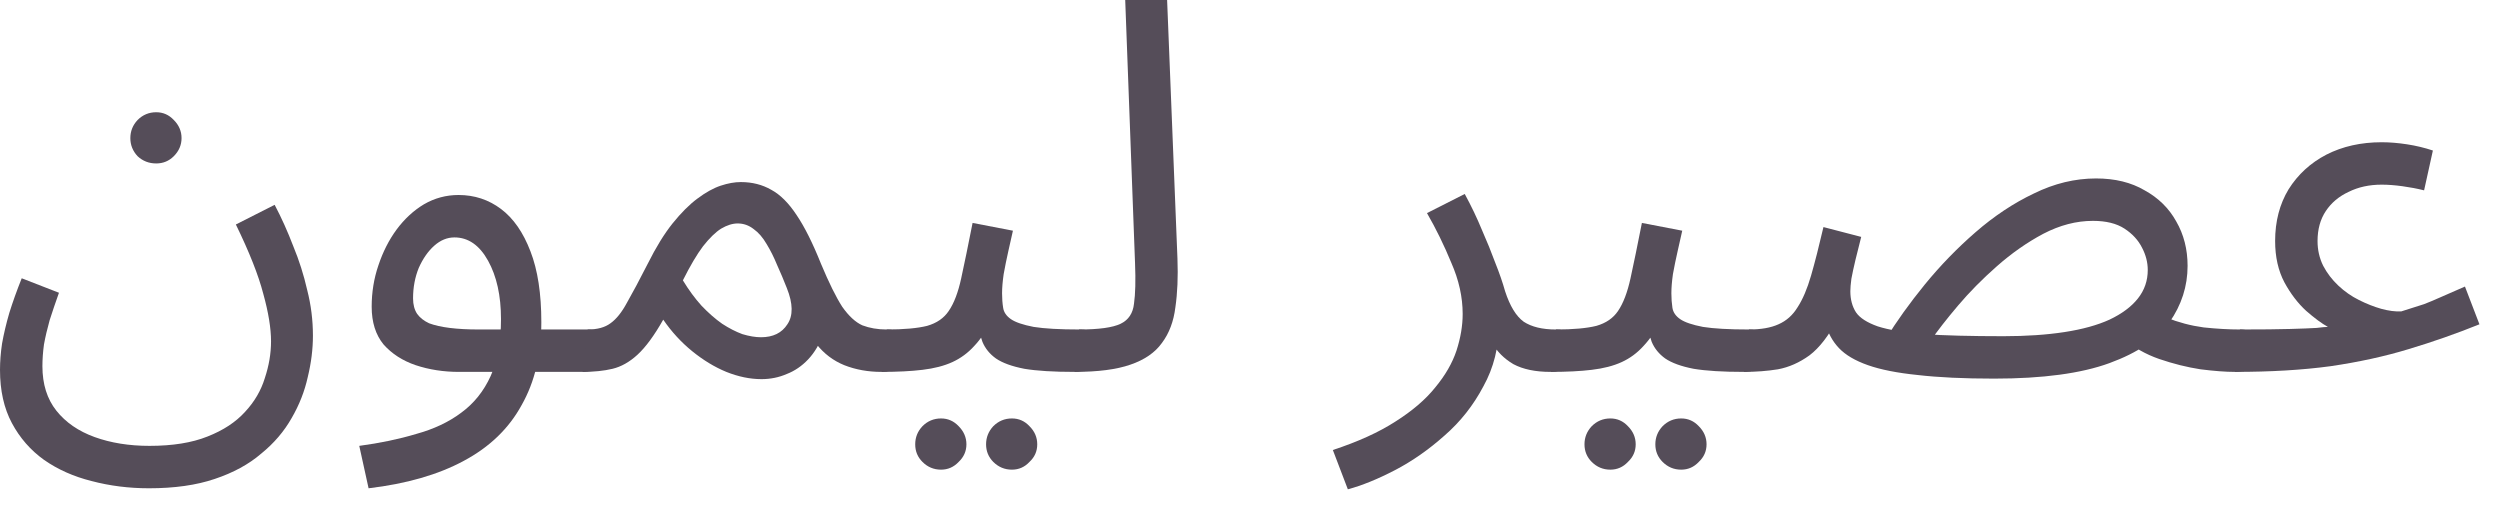 <?xml version="1.0" encoding="utf-8"?>
<svg xmlns="http://www.w3.org/2000/svg" fill="none" height="100%" overflow="visible" preserveAspectRatio="none" style="display: block;" viewBox="0 0 58 12" width="100%">
<g id="Item Name Arabic">
<path d="M0 8.58C0 8.388 0.016 8.184 0.048 7.968C0.088 7.744 0.144 7.508 0.216 7.26C0.296 7.004 0.392 6.736 0.504 6.456L1.368 6.792C1.288 7.016 1.216 7.228 1.152 7.428C1.096 7.628 1.052 7.816 1.02 7.992C0.996 8.168 0.984 8.336 0.984 8.496C0.984 8.912 1.092 9.256 1.308 9.528C1.524 9.8 1.82 10.004 2.196 10.14C2.572 10.276 2.996 10.344 3.468 10.344C4.004 10.344 4.452 10.272 4.812 10.128C5.18 9.984 5.472 9.792 5.688 9.552C5.904 9.32 6.056 9.06 6.144 8.772C6.24 8.484 6.288 8.2 6.288 7.92C6.288 7.616 6.228 7.248 6.108 6.816C5.996 6.384 5.784 5.848 5.472 5.208L6.372 4.752C6.532 5.056 6.676 5.376 6.804 5.712C6.94 6.04 7.048 6.38 7.128 6.732C7.216 7.076 7.26 7.428 7.26 7.788C7.26 8.1 7.22 8.42 7.14 8.748C7.068 9.076 6.944 9.392 6.768 9.696C6.592 10.008 6.356 10.284 6.06 10.524C5.772 10.772 5.412 10.968 4.98 11.112C4.556 11.256 4.048 11.328 3.456 11.328C2.992 11.328 2.548 11.272 2.124 11.16C1.708 11.056 1.34 10.892 1.02 10.668C0.708 10.444 0.46 10.16 0.276 9.816C0.092 9.472 0 9.06 0 8.58ZM3.624 3.792C3.456 3.792 3.312 3.736 3.192 3.624C3.08 3.504 3.024 3.364 3.024 3.204C3.024 3.044 3.08 2.904 3.192 2.784C3.312 2.664 3.456 2.604 3.624 2.604C3.784 2.604 3.92 2.664 4.032 2.784C4.152 2.904 4.212 3.044 4.212 3.204C4.212 3.364 4.152 3.504 4.032 3.624C3.92 3.736 3.784 3.792 3.624 3.792Z" fill="#554D59"/>
<path d="M8.551 11.328L8.335 10.344C8.815 10.28 9.255 10.188 9.655 10.068C10.063 9.956 10.411 9.792 10.699 9.576C10.995 9.36 11.223 9.076 11.383 8.724C11.543 8.372 11.623 7.932 11.623 7.404C11.623 6.86 11.523 6.408 11.323 6.048C11.123 5.688 10.863 5.508 10.543 5.508C10.375 5.508 10.219 5.572 10.075 5.7C9.931 5.828 9.811 6 9.715 6.216C9.627 6.432 9.583 6.668 9.583 6.924C9.583 7.068 9.615 7.188 9.679 7.284C9.743 7.372 9.835 7.444 9.955 7.5C10.083 7.548 10.243 7.584 10.435 7.608C10.627 7.632 10.851 7.644 11.107 7.644H13.639C13.807 7.644 13.927 7.692 13.999 7.788C14.079 7.876 14.119 7.984 14.119 8.112C14.119 8.24 14.063 8.36 13.951 8.472C13.839 8.576 13.695 8.628 13.519 8.628H10.651C10.291 8.628 9.955 8.576 9.643 8.472C9.339 8.368 9.091 8.208 8.899 7.992C8.715 7.768 8.623 7.476 8.623 7.116C8.623 6.78 8.675 6.46 8.779 6.156C8.883 5.844 9.023 5.568 9.199 5.328C9.383 5.08 9.595 4.884 9.835 4.74C10.083 4.596 10.351 4.524 10.639 4.524C11.007 4.524 11.335 4.632 11.623 4.848C11.911 5.064 12.139 5.392 12.307 5.832C12.475 6.264 12.559 6.812 12.559 7.476C12.559 8.22 12.407 8.86 12.103 9.396C11.807 9.94 11.359 10.372 10.759 10.692C10.167 11.012 9.431 11.224 8.551 11.328Z" fill="#554D59"/>
<path d="M13.515 8.628L13.635 7.644C13.859 7.644 14.035 7.596 14.163 7.5C14.299 7.404 14.427 7.244 14.547 7.02C14.675 6.796 14.835 6.496 15.027 6.12C15.219 5.736 15.411 5.424 15.603 5.184C15.803 4.936 15.995 4.744 16.179 4.608C16.371 4.464 16.551 4.364 16.719 4.308C16.887 4.252 17.043 4.224 17.187 4.224C17.451 4.224 17.687 4.284 17.895 4.404C18.103 4.516 18.299 4.712 18.483 4.992C18.667 5.264 18.855 5.64 19.047 6.12C19.231 6.56 19.395 6.892 19.539 7.116C19.691 7.332 19.847 7.476 20.007 7.548C20.175 7.612 20.363 7.644 20.571 7.644C20.739 7.644 20.859 7.692 20.931 7.788C21.011 7.876 21.051 7.984 21.051 8.112C21.051 8.24 20.995 8.36 20.883 8.472C20.771 8.576 20.627 8.628 20.451 8.628C20.139 8.628 19.851 8.576 19.587 8.472C19.331 8.368 19.115 8.204 18.939 7.98L19.107 7.728C19.019 7.976 18.899 8.18 18.747 8.34C18.603 8.492 18.439 8.604 18.255 8.676C18.071 8.756 17.875 8.796 17.667 8.796C17.403 8.796 17.131 8.74 16.851 8.628C16.579 8.516 16.315 8.356 16.059 8.148C15.803 7.94 15.579 7.696 15.387 7.416C15.179 7.784 14.979 8.056 14.787 8.232C14.603 8.4 14.411 8.508 14.211 8.556C14.011 8.604 13.779 8.628 13.515 8.628ZM15.843 6.504C15.979 6.728 16.123 6.924 16.275 7.092C16.435 7.26 16.595 7.4 16.755 7.512C16.915 7.616 17.071 7.696 17.223 7.752C17.383 7.8 17.527 7.824 17.655 7.824C17.935 7.824 18.139 7.724 18.267 7.524C18.403 7.324 18.399 7.044 18.255 6.684C18.183 6.5 18.107 6.32 18.027 6.144C17.955 5.968 17.875 5.808 17.787 5.664C17.699 5.512 17.599 5.396 17.487 5.316C17.375 5.228 17.251 5.184 17.115 5.184C16.995 5.184 16.867 5.224 16.731 5.304C16.603 5.384 16.463 5.52 16.311 5.712C16.167 5.904 16.011 6.168 15.843 6.504Z" fill="#554D59"/>
<path d="M20.453 8.628L20.573 7.644C20.973 7.644 21.285 7.616 21.509 7.56C21.733 7.496 21.901 7.38 22.012 7.212C22.133 7.036 22.229 6.784 22.3 6.456C22.372 6.128 22.46 5.7 22.564 5.172L23.5 5.352C23.468 5.496 23.433 5.656 23.392 5.832C23.352 6.008 23.317 6.184 23.285 6.36C23.261 6.528 23.248 6.676 23.248 6.804C23.248 6.924 23.256 7.036 23.273 7.14C23.288 7.244 23.349 7.332 23.453 7.404C23.556 7.476 23.733 7.536 23.98 7.584C24.229 7.624 24.584 7.644 25.049 7.644C25.216 7.644 25.337 7.692 25.409 7.788C25.488 7.876 25.529 7.984 25.529 8.112C25.529 8.24 25.473 8.36 25.36 8.472C25.248 8.576 25.105 8.628 24.928 8.628C24.441 8.628 24.052 8.604 23.765 8.556C23.477 8.5 23.256 8.42 23.105 8.316C22.96 8.212 22.857 8.084 22.793 7.932C22.736 7.772 22.692 7.588 22.66 7.38L23.02 7.404C22.892 7.66 22.753 7.868 22.601 8.028C22.456 8.188 22.288 8.312 22.096 8.4C21.904 8.488 21.672 8.548 21.401 8.58C21.137 8.612 20.82 8.628 20.453 8.628ZM23.477 10.896C23.308 10.896 23.165 10.836 23.044 10.716C22.933 10.604 22.877 10.468 22.877 10.308C22.877 10.148 22.933 10.008 23.044 9.888C23.165 9.768 23.308 9.708 23.477 9.708C23.637 9.708 23.773 9.768 23.884 9.888C24.005 10.008 24.064 10.148 24.064 10.308C24.064 10.468 24.005 10.604 23.884 10.716C23.773 10.836 23.637 10.896 23.477 10.896ZM21.832 10.896C21.665 10.896 21.52 10.836 21.401 10.716C21.288 10.604 21.233 10.468 21.233 10.308C21.233 10.148 21.288 10.008 21.401 9.888C21.52 9.768 21.665 9.708 21.832 9.708C21.992 9.708 22.128 9.768 22.241 9.888C22.36 10.008 22.421 10.148 22.421 10.308C22.421 10.468 22.36 10.604 22.241 10.716C22.128 10.836 21.992 10.896 21.832 10.896Z" fill="#554D59"/>
<path d="M24.928 8.628L25.037 7.644C25.493 7.644 25.813 7.6 25.997 7.512C26.181 7.424 26.285 7.268 26.309 7.044C26.341 6.82 26.349 6.508 26.333 6.108L26.105 0H27.077L27.317 6C27.333 6.424 27.317 6.8 27.269 7.128C27.229 7.456 27.125 7.732 26.957 7.956C26.797 8.18 26.553 8.348 26.225 8.46C25.905 8.572 25.473 8.628 24.928 8.628Z" fill="#554D59"/>
<path d="M31.27 11.352L30.922 10.44C31.506 10.248 31.99 10.028 32.374 9.78C32.766 9.532 33.074 9.268 33.298 8.988C33.53 8.708 33.694 8.424 33.79 8.136C33.886 7.84 33.934 7.556 33.934 7.284C33.934 6.892 33.846 6.496 33.67 6.096C33.502 5.688 33.314 5.304 33.106 4.944L33.982 4.5C34.134 4.78 34.266 5.056 34.378 5.328C34.498 5.6 34.602 5.856 34.69 6.096C34.786 6.336 34.862 6.556 34.918 6.756C35.03 7.1 35.174 7.336 35.35 7.464C35.534 7.584 35.782 7.644 36.094 7.644C36.262 7.644 36.382 7.692 36.454 7.788C36.534 7.876 36.574 7.984 36.574 8.112C36.574 8.24 36.518 8.36 36.406 8.472C36.294 8.576 36.15 8.628 35.974 8.628C35.622 8.628 35.334 8.568 35.11 8.448C34.894 8.32 34.73 8.156 34.618 7.956C34.506 7.748 34.43 7.532 34.39 7.308L34.774 7.524C34.774 8.052 34.654 8.532 34.414 8.964C34.182 9.404 33.882 9.784 33.514 10.104C33.146 10.432 32.762 10.7 32.362 10.908C31.962 11.116 31.598 11.264 31.27 11.352Z" fill="#554D59"/>
<path d="M35.98 8.628L36.1 7.644C36.5 7.644 36.812 7.616 37.036 7.56C37.26 7.496 37.428 7.38 37.54 7.212C37.66 7.036 37.756 6.784 37.828 6.456C37.9 6.128 37.988 5.7 38.092 5.172L39.028 5.352C38.996 5.496 38.96 5.656 38.92 5.832C38.88 6.008 38.844 6.184 38.812 6.36C38.788 6.528 38.776 6.676 38.776 6.804C38.776 6.924 38.784 7.036 38.8 7.14C38.816 7.244 38.876 7.332 38.98 7.404C39.084 7.476 39.26 7.536 39.508 7.584C39.756 7.624 40.112 7.644 40.576 7.644C40.744 7.644 40.864 7.692 40.936 7.788C41.016 7.876 41.056 7.984 41.056 8.112C41.056 8.24 41 8.36 40.888 8.472C40.776 8.576 40.632 8.628 40.456 8.628C39.968 8.628 39.58 8.604 39.292 8.556C39.004 8.5 38.784 8.42 38.632 8.316C38.488 8.212 38.384 8.084 38.32 7.932C38.264 7.772 38.22 7.588 38.188 7.38L38.548 7.404C38.42 7.66 38.28 7.868 38.128 8.028C37.984 8.188 37.816 8.312 37.624 8.4C37.432 8.488 37.2 8.548 36.928 8.58C36.664 8.612 36.348 8.628 35.98 8.628ZM39.004 10.896C38.836 10.896 38.692 10.836 38.572 10.716C38.46 10.604 38.404 10.468 38.404 10.308C38.404 10.148 38.46 10.008 38.572 9.888C38.692 9.768 38.836 9.708 39.004 9.708C39.164 9.708 39.3 9.768 39.412 9.888C39.532 10.008 39.592 10.148 39.592 10.308C39.592 10.468 39.532 10.604 39.412 10.716C39.3 10.836 39.164 10.896 39.004 10.896ZM37.36 10.896C37.192 10.896 37.048 10.836 36.928 10.716C36.816 10.604 36.76 10.468 36.76 10.308C36.76 10.148 36.816 10.008 36.928 9.888C37.048 9.768 37.192 9.708 37.36 9.708C37.52 9.708 37.656 9.768 37.768 9.888C37.888 10.008 37.948 10.148 37.948 10.308C37.948 10.468 37.888 10.604 37.768 10.716C37.656 10.836 37.52 10.896 37.36 10.896Z" fill="#554D59"/>
<path d="M51.844 8.628C51.636 8.628 51.372 8.608 51.052 8.568C50.74 8.52 50.42 8.44 50.092 8.328C49.772 8.216 49.5 8.06 49.276 7.86L50.26 7.368C50.54 7.48 50.828 7.556 51.124 7.596C51.428 7.628 51.708 7.644 51.964 7.644C52.132 7.644 52.252 7.692 52.324 7.788C52.404 7.876 52.444 7.984 52.444 8.112C52.444 8.24 52.388 8.36 52.276 8.472C52.164 8.576 52.02 8.628 51.844 8.628ZM46.264 8.784C45.56 8.784 44.968 8.756 44.488 8.7C44.016 8.652 43.632 8.576 43.336 8.472C43.04 8.368 42.816 8.236 42.664 8.076C42.512 7.916 42.408 7.724 42.352 7.5L42.628 7.404C42.428 7.788 42.212 8.068 41.98 8.244C41.748 8.412 41.504 8.52 41.248 8.568C41 8.608 40.736 8.628 40.456 8.628L40.576 7.644C40.856 7.644 41.084 7.604 41.26 7.524C41.444 7.444 41.592 7.312 41.704 7.128C41.824 6.944 41.928 6.7 42.016 6.396C42.104 6.092 42.2 5.716 42.304 5.268L43.18 5.496C43.132 5.68 43.088 5.856 43.048 6.024C43.008 6.192 42.976 6.34 42.952 6.468C42.936 6.588 42.928 6.684 42.928 6.756C42.928 6.948 42.972 7.112 43.06 7.248C43.148 7.376 43.316 7.484 43.564 7.572C43.812 7.652 44.168 7.712 44.632 7.752C45.104 7.784 45.72 7.8 46.48 7.8C47.008 7.8 47.48 7.768 47.896 7.704C48.312 7.64 48.66 7.544 48.94 7.416C49.228 7.28 49.448 7.116 49.6 6.924C49.752 6.732 49.828 6.512 49.828 6.264C49.828 6.088 49.784 5.916 49.696 5.748C49.608 5.572 49.472 5.424 49.288 5.304C49.104 5.184 48.86 5.124 48.556 5.124C48.172 5.124 47.788 5.224 47.404 5.424C47.028 5.624 46.668 5.876 46.324 6.18C45.988 6.476 45.688 6.78 45.424 7.092C45.16 7.404 44.948 7.676 44.788 7.908L43.744 7.872C44 7.456 44.304 7.032 44.656 6.6C45.016 6.16 45.408 5.756 45.832 5.388C46.264 5.012 46.716 4.712 47.188 4.488C47.66 4.256 48.14 4.14 48.628 4.14C49.068 4.14 49.444 4.232 49.756 4.416C50.076 4.592 50.32 4.832 50.488 5.136C50.664 5.44 50.752 5.784 50.752 6.168C50.752 6.64 50.612 7.076 50.332 7.476C50.06 7.868 49.596 8.184 48.94 8.424C48.284 8.664 47.392 8.784 46.264 8.784Z" fill="#554D59"/>
<path d="M51.847 8.628L51.967 7.644C52.471 7.644 52.859 7.64 53.131 7.632C53.411 7.624 53.615 7.616 53.743 7.608C53.871 7.592 53.959 7.584 54.007 7.584C53.863 7.504 53.695 7.38 53.503 7.212C53.311 7.036 53.143 6.816 52.999 6.552C52.855 6.28 52.783 5.96 52.783 5.592C52.783 5.136 52.887 4.736 53.095 4.392C53.311 4.048 53.603 3.78 53.971 3.588C54.347 3.396 54.775 3.3 55.255 3.3C55.439 3.3 55.635 3.316 55.843 3.348C56.051 3.38 56.251 3.428 56.443 3.492L56.239 4.416C56.079 4.376 55.911 4.344 55.735 4.32C55.559 4.296 55.399 4.284 55.255 4.284C54.967 4.284 54.711 4.34 54.487 4.452C54.263 4.556 54.087 4.704 53.959 4.896C53.831 5.088 53.767 5.32 53.767 5.592C53.767 5.8 53.811 5.992 53.899 6.168C53.987 6.336 54.103 6.488 54.247 6.624C54.391 6.76 54.551 6.872 54.727 6.96C54.903 7.048 55.075 7.116 55.243 7.164C55.419 7.212 55.575 7.232 55.711 7.224C55.807 7.192 55.895 7.164 55.975 7.14C56.055 7.116 56.143 7.088 56.239 7.056C56.343 7.016 56.467 6.964 56.611 6.9C56.763 6.836 56.955 6.752 57.187 6.648L57.523 7.524C56.987 7.74 56.439 7.932 55.879 8.1C55.327 8.268 54.723 8.4 54.067 8.496C53.419 8.584 52.679 8.628 51.847 8.628Z" fill="#554D59"/>
</g>
</svg>